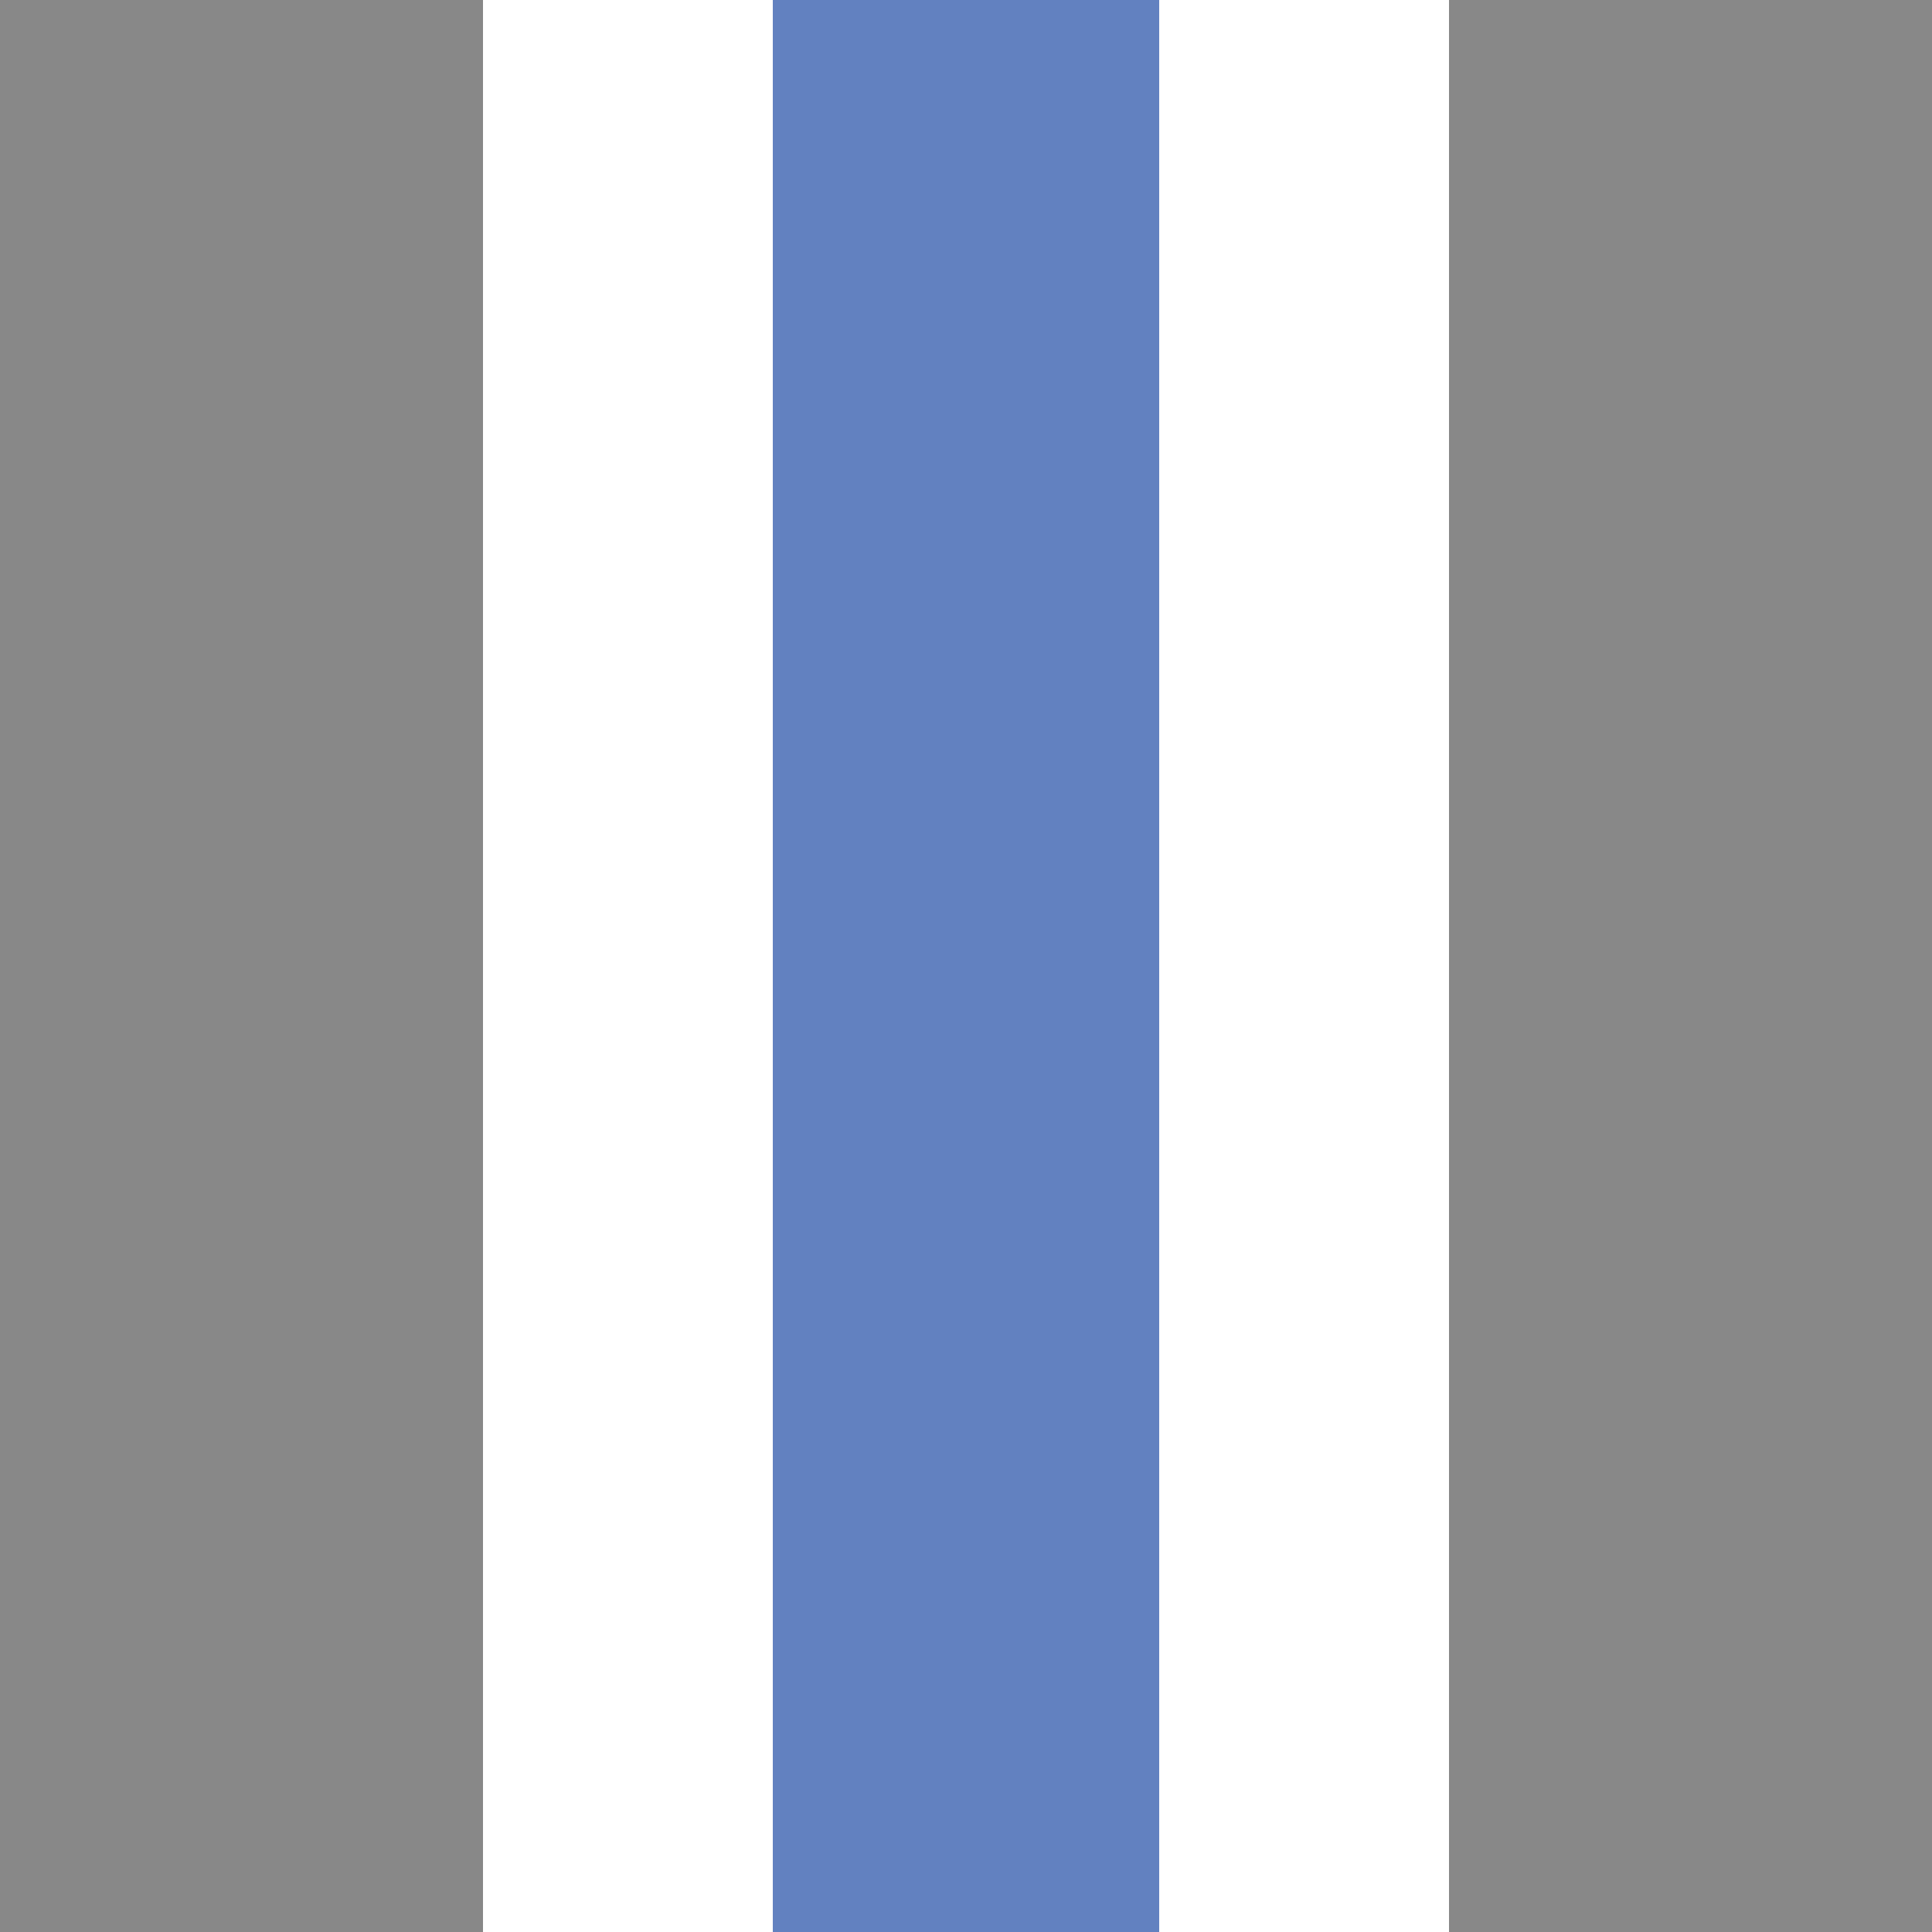 <?xml version="1.0" encoding="UTF-8"?>
<svg xmlns="http://www.w3.org/2000/svg" width="500" height="500">
 <title>uxPSTR</title>
 <path stroke="#6281C0" d="M 250,0 V 500" stroke-width="100"/>
 <path fill="#888" d="M 0,0 V 500 H 125 V 0 M 500,0 V 500 H 375 V 0"/>
</svg>